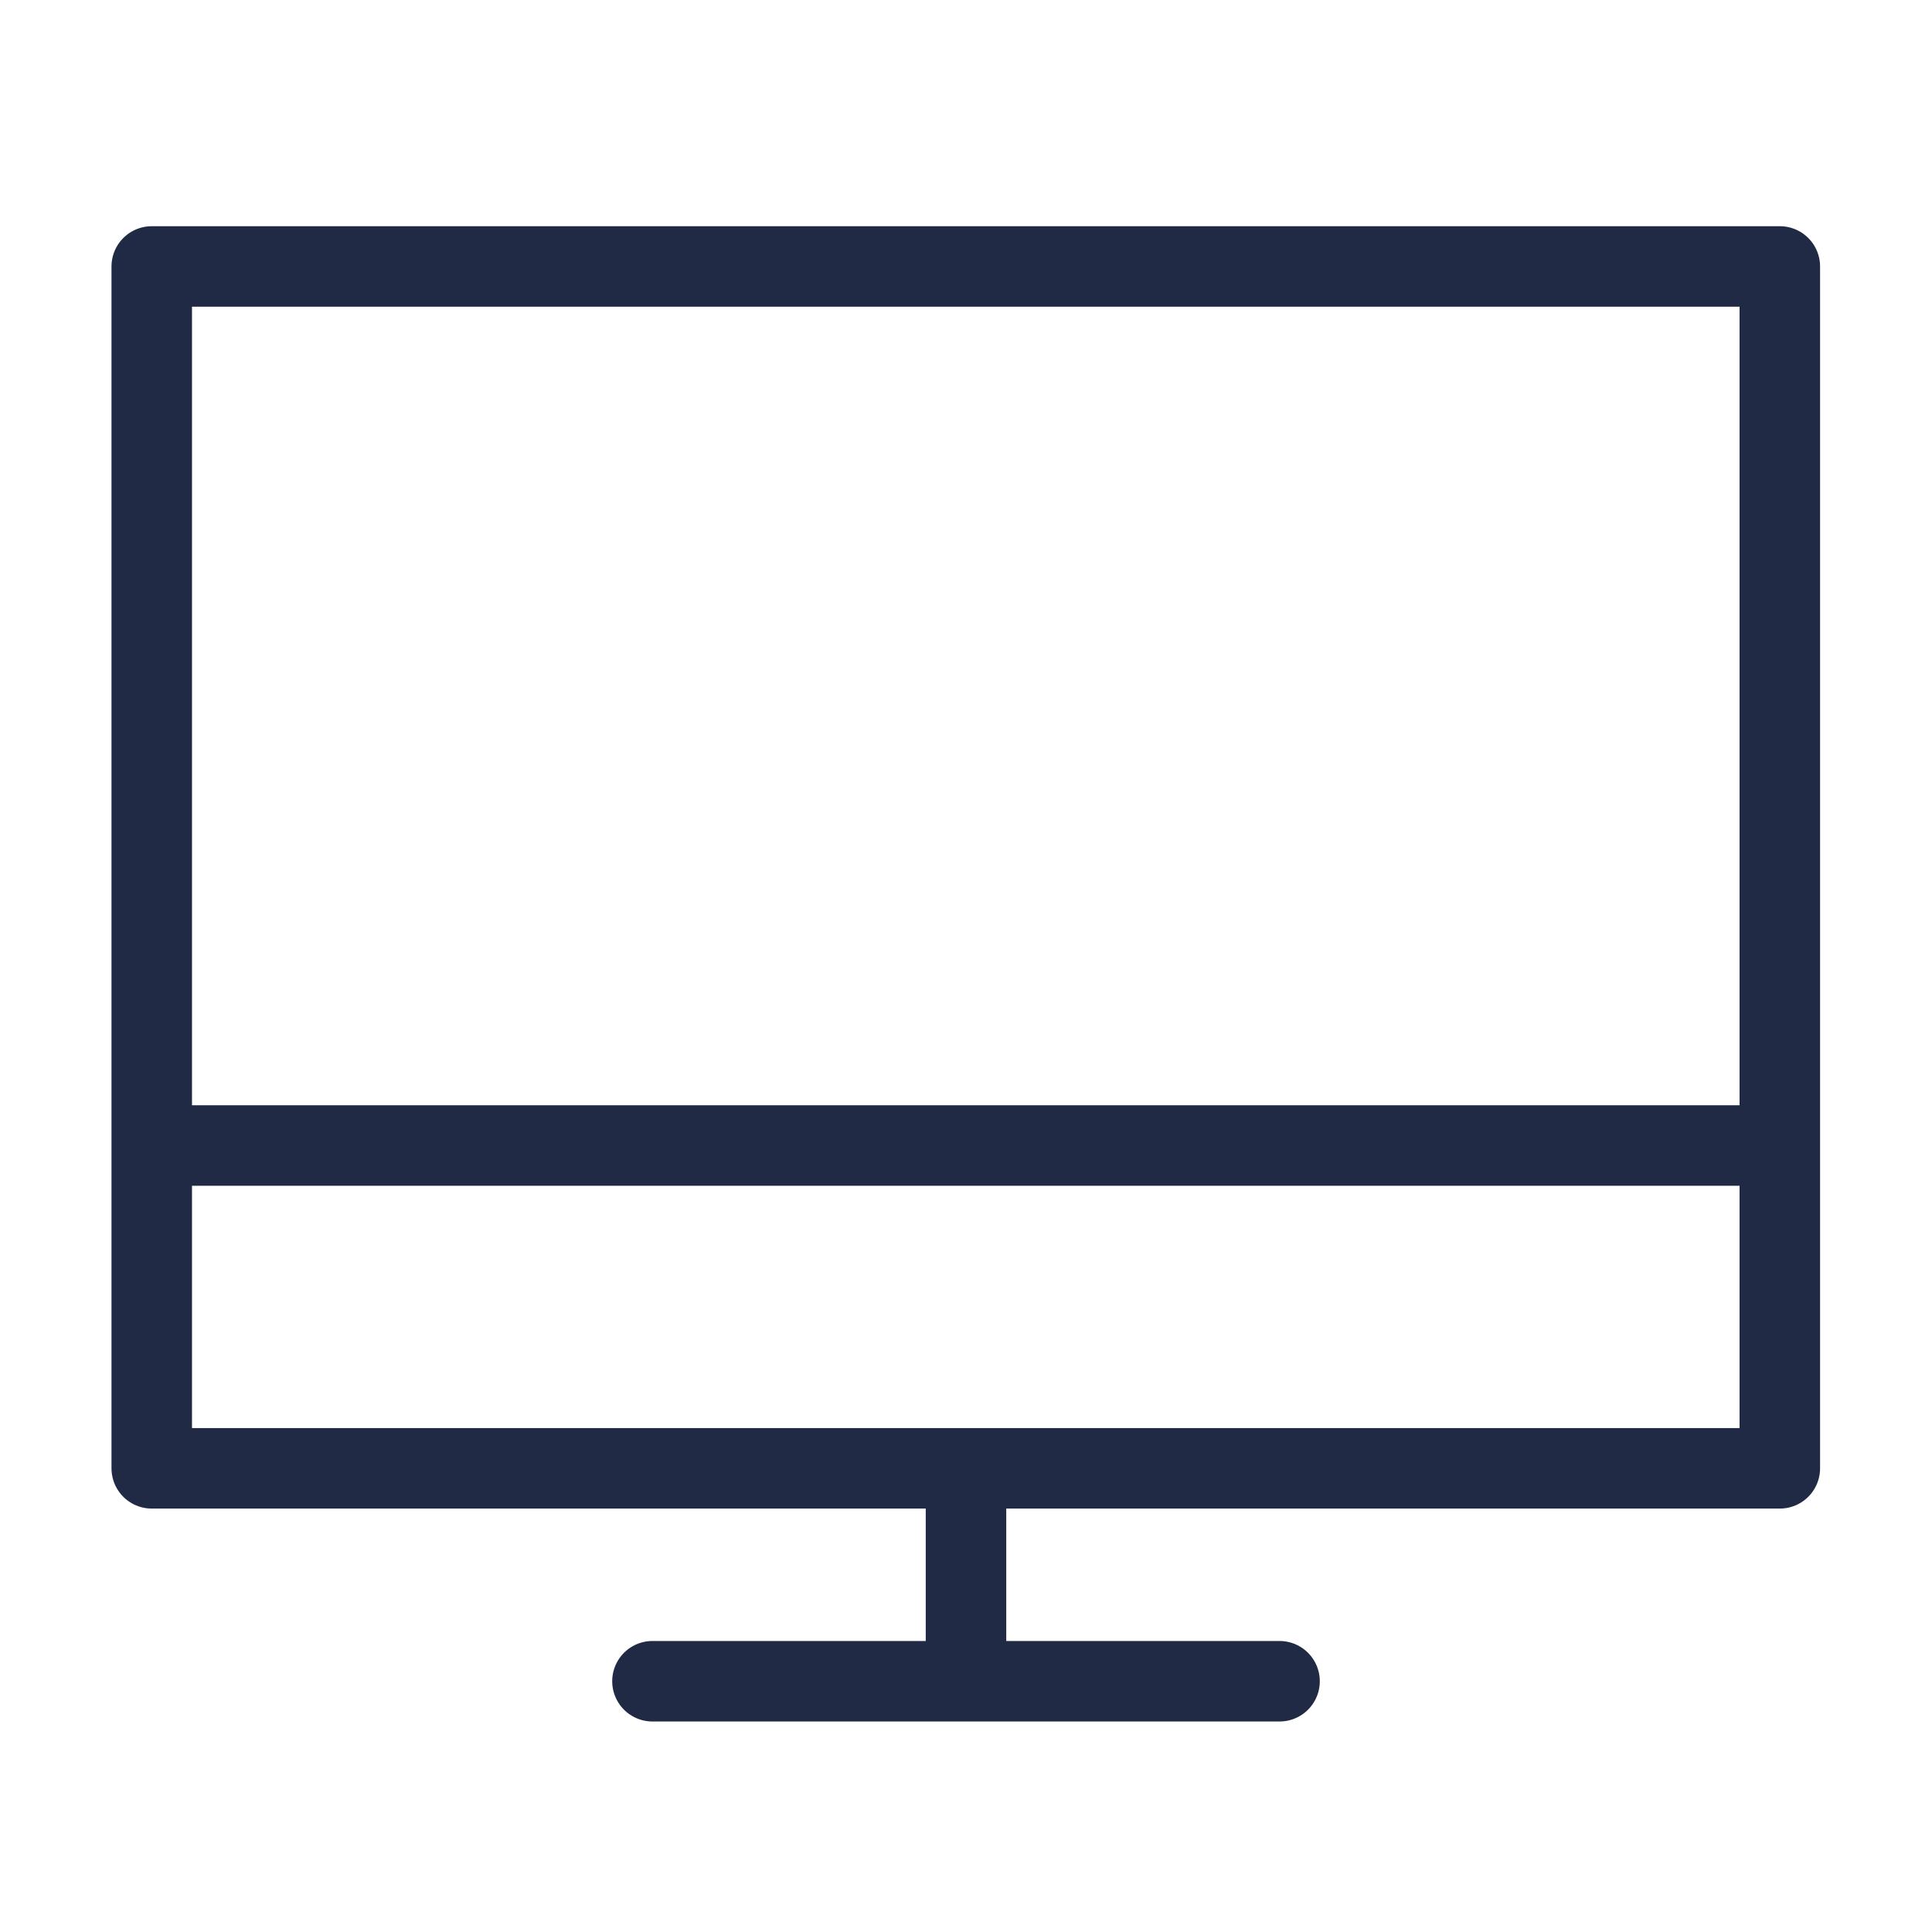 <svg xmlns="http://www.w3.org/2000/svg" width="48px" height="48px" viewBox="0 0 48 48" fill="none" aria-hidden="true"><defs><linearGradient class="cerosgradient" data-cerosgradient="true" id="CerosGradient_idc1bd7073e" gradientUnits="userSpaceOnUse" x1="50%" y1="100%" x2="50%" y2="0%"><stop offset="0%" stop-color="#d1d1d1"/><stop offset="100%" stop-color="#d1d1d1"/></linearGradient><linearGradient/></defs>
<path d="M44.219 6.62H3.77V36.48H44.219V6.62Z" stroke="#202A44" stroke-width="2" stroke-linejoin="round"/>
<path d="M16.21 41.77H31.79" stroke="#202A44" stroke-width="2" stroke-linecap="round" stroke-linejoin="round"/>
<path d="M24 41.78V36.49" stroke="#202A44" stroke-width="2"/>
<path d="M3.52 28.46H44.48" stroke="#202A44" stroke-width="2"/>
</svg>